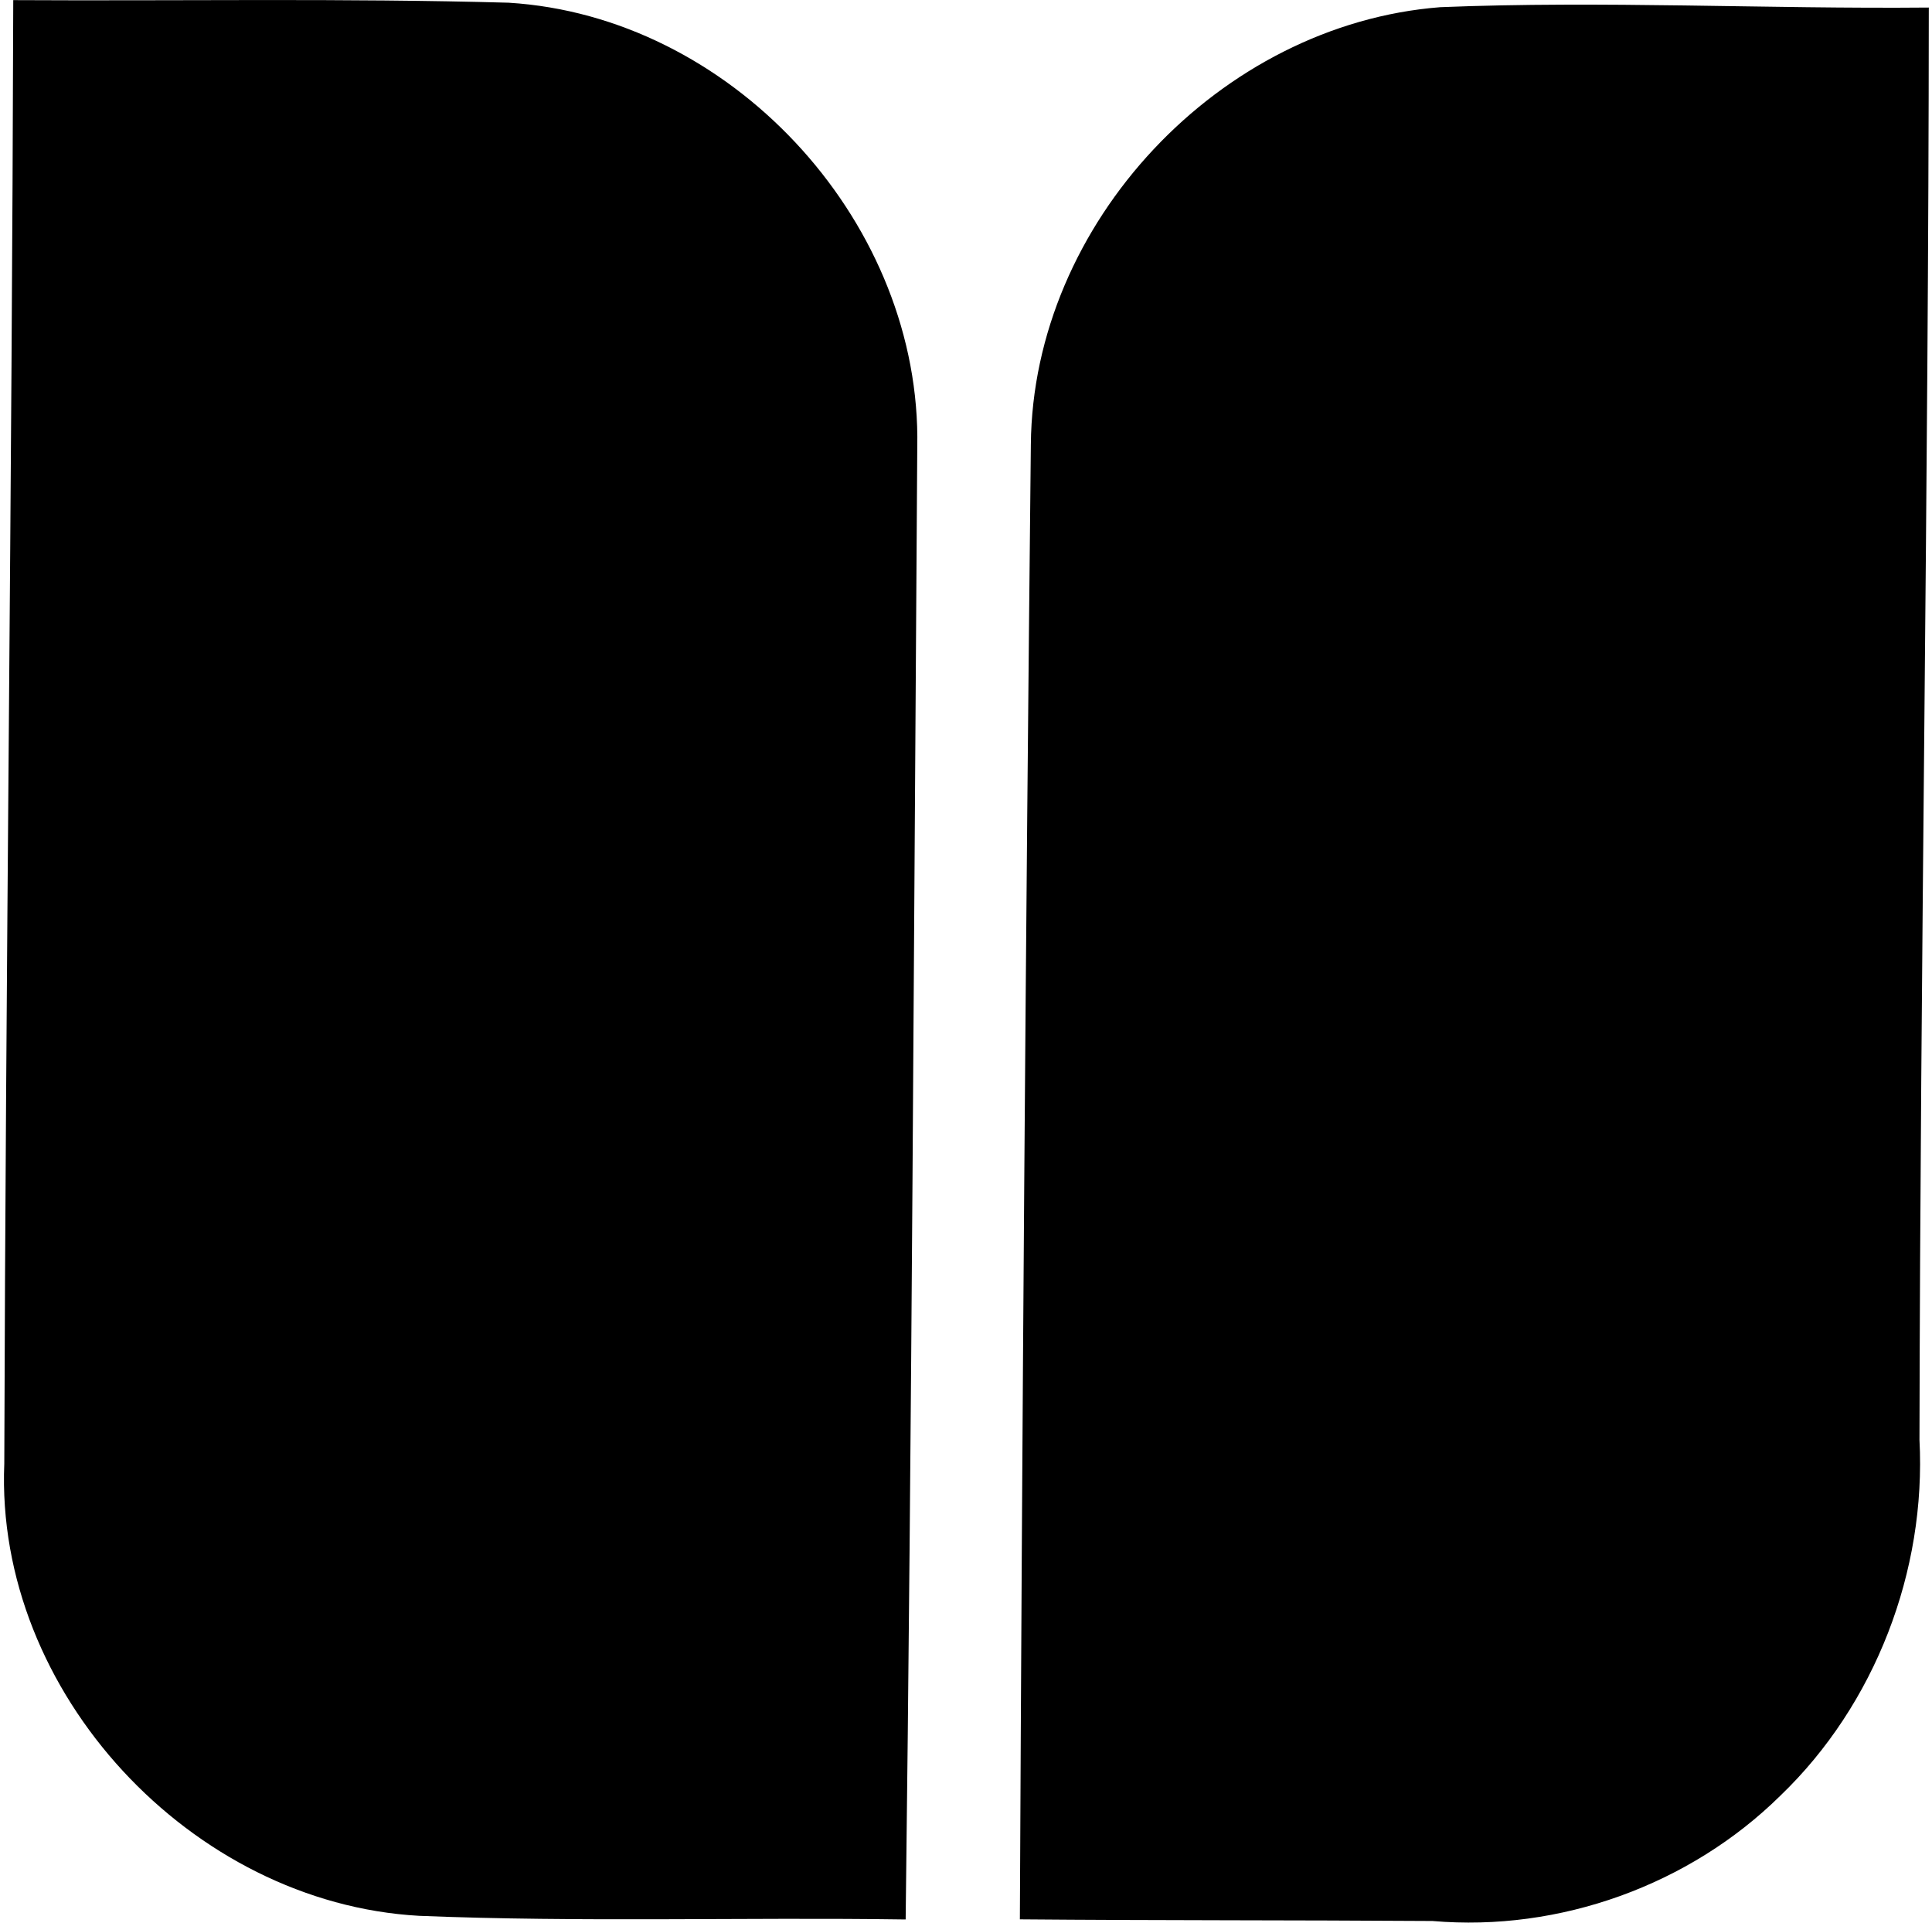 <svg xmlns="http://www.w3.org/2000/svg" width="201" height="200" fill="none" viewBox="0 0 201 200">
  <path fill="#000" d="M1.38.012c17.185.098 34.384-.209 51.546.27C75.87 1.694 95.278 22.526 95.437 45.421c-.355 51.424-.576 102.835-1.215 154.247-16.867-.245-33.771.307-50.626-.38-23.68-1.326-44.132-23.214-43.15-47.042.147-50.761.798-101.485.933-152.234Zm105.867 46.231c.197-23.03 19.666-43.703 42.585-45.495 16.929-.688 33.894.196 50.835.037-.024 49.668-.884 99.325-.97 148.993.712 13.639-4.603 27.535-14.473 37.012-9.452 9.318-22.981 14.179-36.189 13.037-14.314-.098-28.616-.049-42.93-.172.234-51.141.602-102.283 1.142-153.412Z"/>
</svg>
